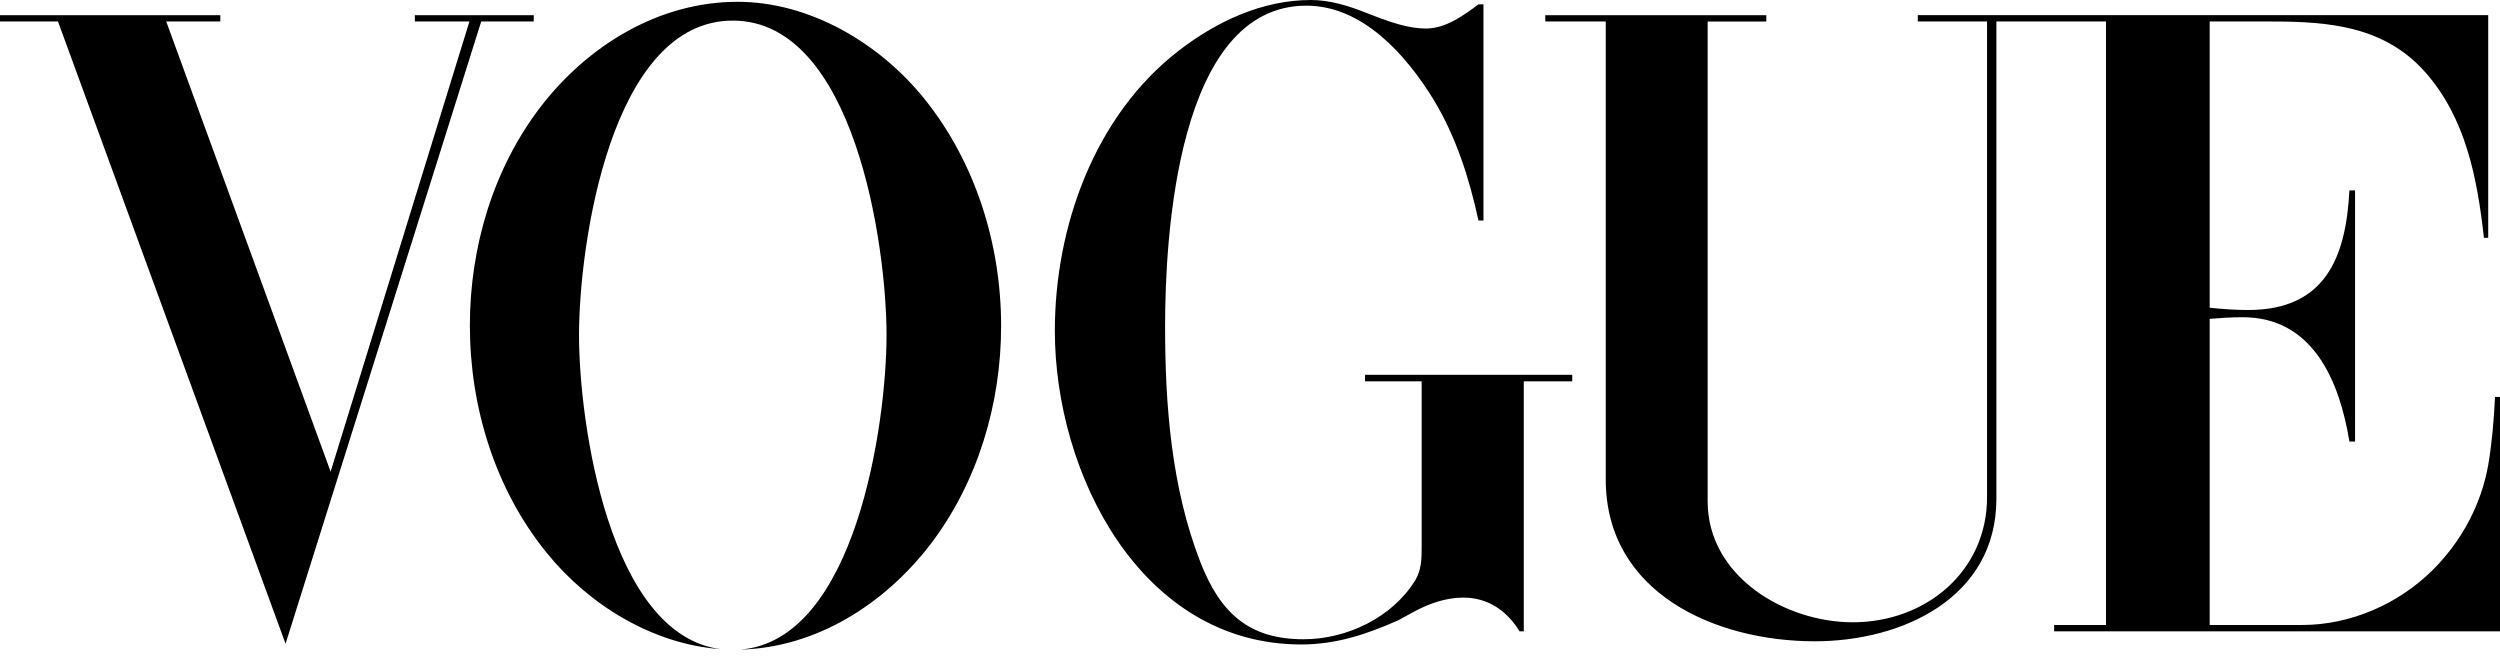 <svg width="112" height="30" viewBox="0 0 112 30" fill="none" xmlns="http://www.w3.org/2000/svg">
<path fill-rule="evenodd" clip-rule="evenodd" d="M33.168 29.102C38.337 28.693 39.717 18.957 39.717 15.015C39.717 10.987 38.276 0.923 32.829 0.923C27.361 0.923 25.94 10.977 25.94 15.015C25.94 18.917 27.277 28.45 32.295 29.083C29.252 28.865 26.387 27.108 24.489 24.763C22.177 21.913 21.05 18.231 21.05 14.588C21.05 11.089 22.085 7.568 24.225 4.778C26.336 2.04 29.511 0.081 33.042 0.081C36.288 0.081 39.402 1.938 41.401 4.413C43.704 7.264 44.85 10.956 44.85 14.599C44.85 18.088 43.805 21.609 41.675 24.398C39.633 27.055 36.573 29.015 33.168 29.102ZM9.871 0.68H0V0.963H2.598L12.793 28.841L21.558 0.963H23.912V0.68H18.586V0.963H21.03L14.812 21.131L7.447 0.963H9.871V0.68ZM66.459 9.881V0.193H66.238C65.558 0.7 64.767 1.278 63.884 1.278C63.175 1.278 62.454 1.045 61.795 0.802L61.216 0.578C60.424 0.263 59.583 0 58.73 0C56.549 0 54.5 0.963 52.806 2.272C49.032 5.184 47.257 10.165 47.257 14.822C47.257 21.192 51.091 28.872 58.294 28.872C59.866 28.872 61.226 28.416 62.647 27.787L63.276 27.442C63.974 27.056 64.755 26.772 65.558 26.772C66.663 26.772 67.525 27.371 68.074 28.284H68.265V17.084H70.437V16.79H61.154V17.084H63.69V24.571C63.69 25.068 63.669 25.554 63.406 25.991C62.381 27.665 60.331 28.639 58.404 28.639C55.979 28.639 54.671 27.493 53.768 25.16C52.48 21.833 52.196 18.171 52.196 14.62C52.196 10.653 52.723 0.254 58.526 0.254C61.052 0.254 62.99 2.465 64.207 4.434C65.231 6.118 65.82 7.974 66.236 9.881H66.459ZM79.13 0.68H69.229L69.23 0.963H71.937V21.476C71.937 26.569 76.849 28.73 81.302 28.73C85.237 28.73 89.438 26.771 89.438 22.349V0.963H94.348V27.999H92.025V28.284H112V17.784H111.777C111.726 18.799 111.644 19.823 111.473 20.828C111.158 22.623 110.254 24.287 108.956 25.565C107.434 27.066 105.295 27.999 103.143 27.999H98.994V14.284C99.491 14.243 99.978 14.212 100.475 14.212C103.63 14.212 104.817 17.094 105.253 19.782H105.507V8.531H105.253C105.101 11.494 104.198 13.888 100.719 13.888C100.14 13.888 99.561 13.847 98.994 13.787V0.963H101.763C104.33 0.963 106.826 1.166 108.661 3.246C110.477 5.305 110.985 8.014 111.279 10.652H111.472V0.679H85.917V0.963H89.02V22.268C89.02 25.607 86.271 27.878 83.005 27.878C79.972 27.878 76.503 25.829 76.503 22.461V0.964H79.13V0.68Z" fill="black"/>
</svg>
